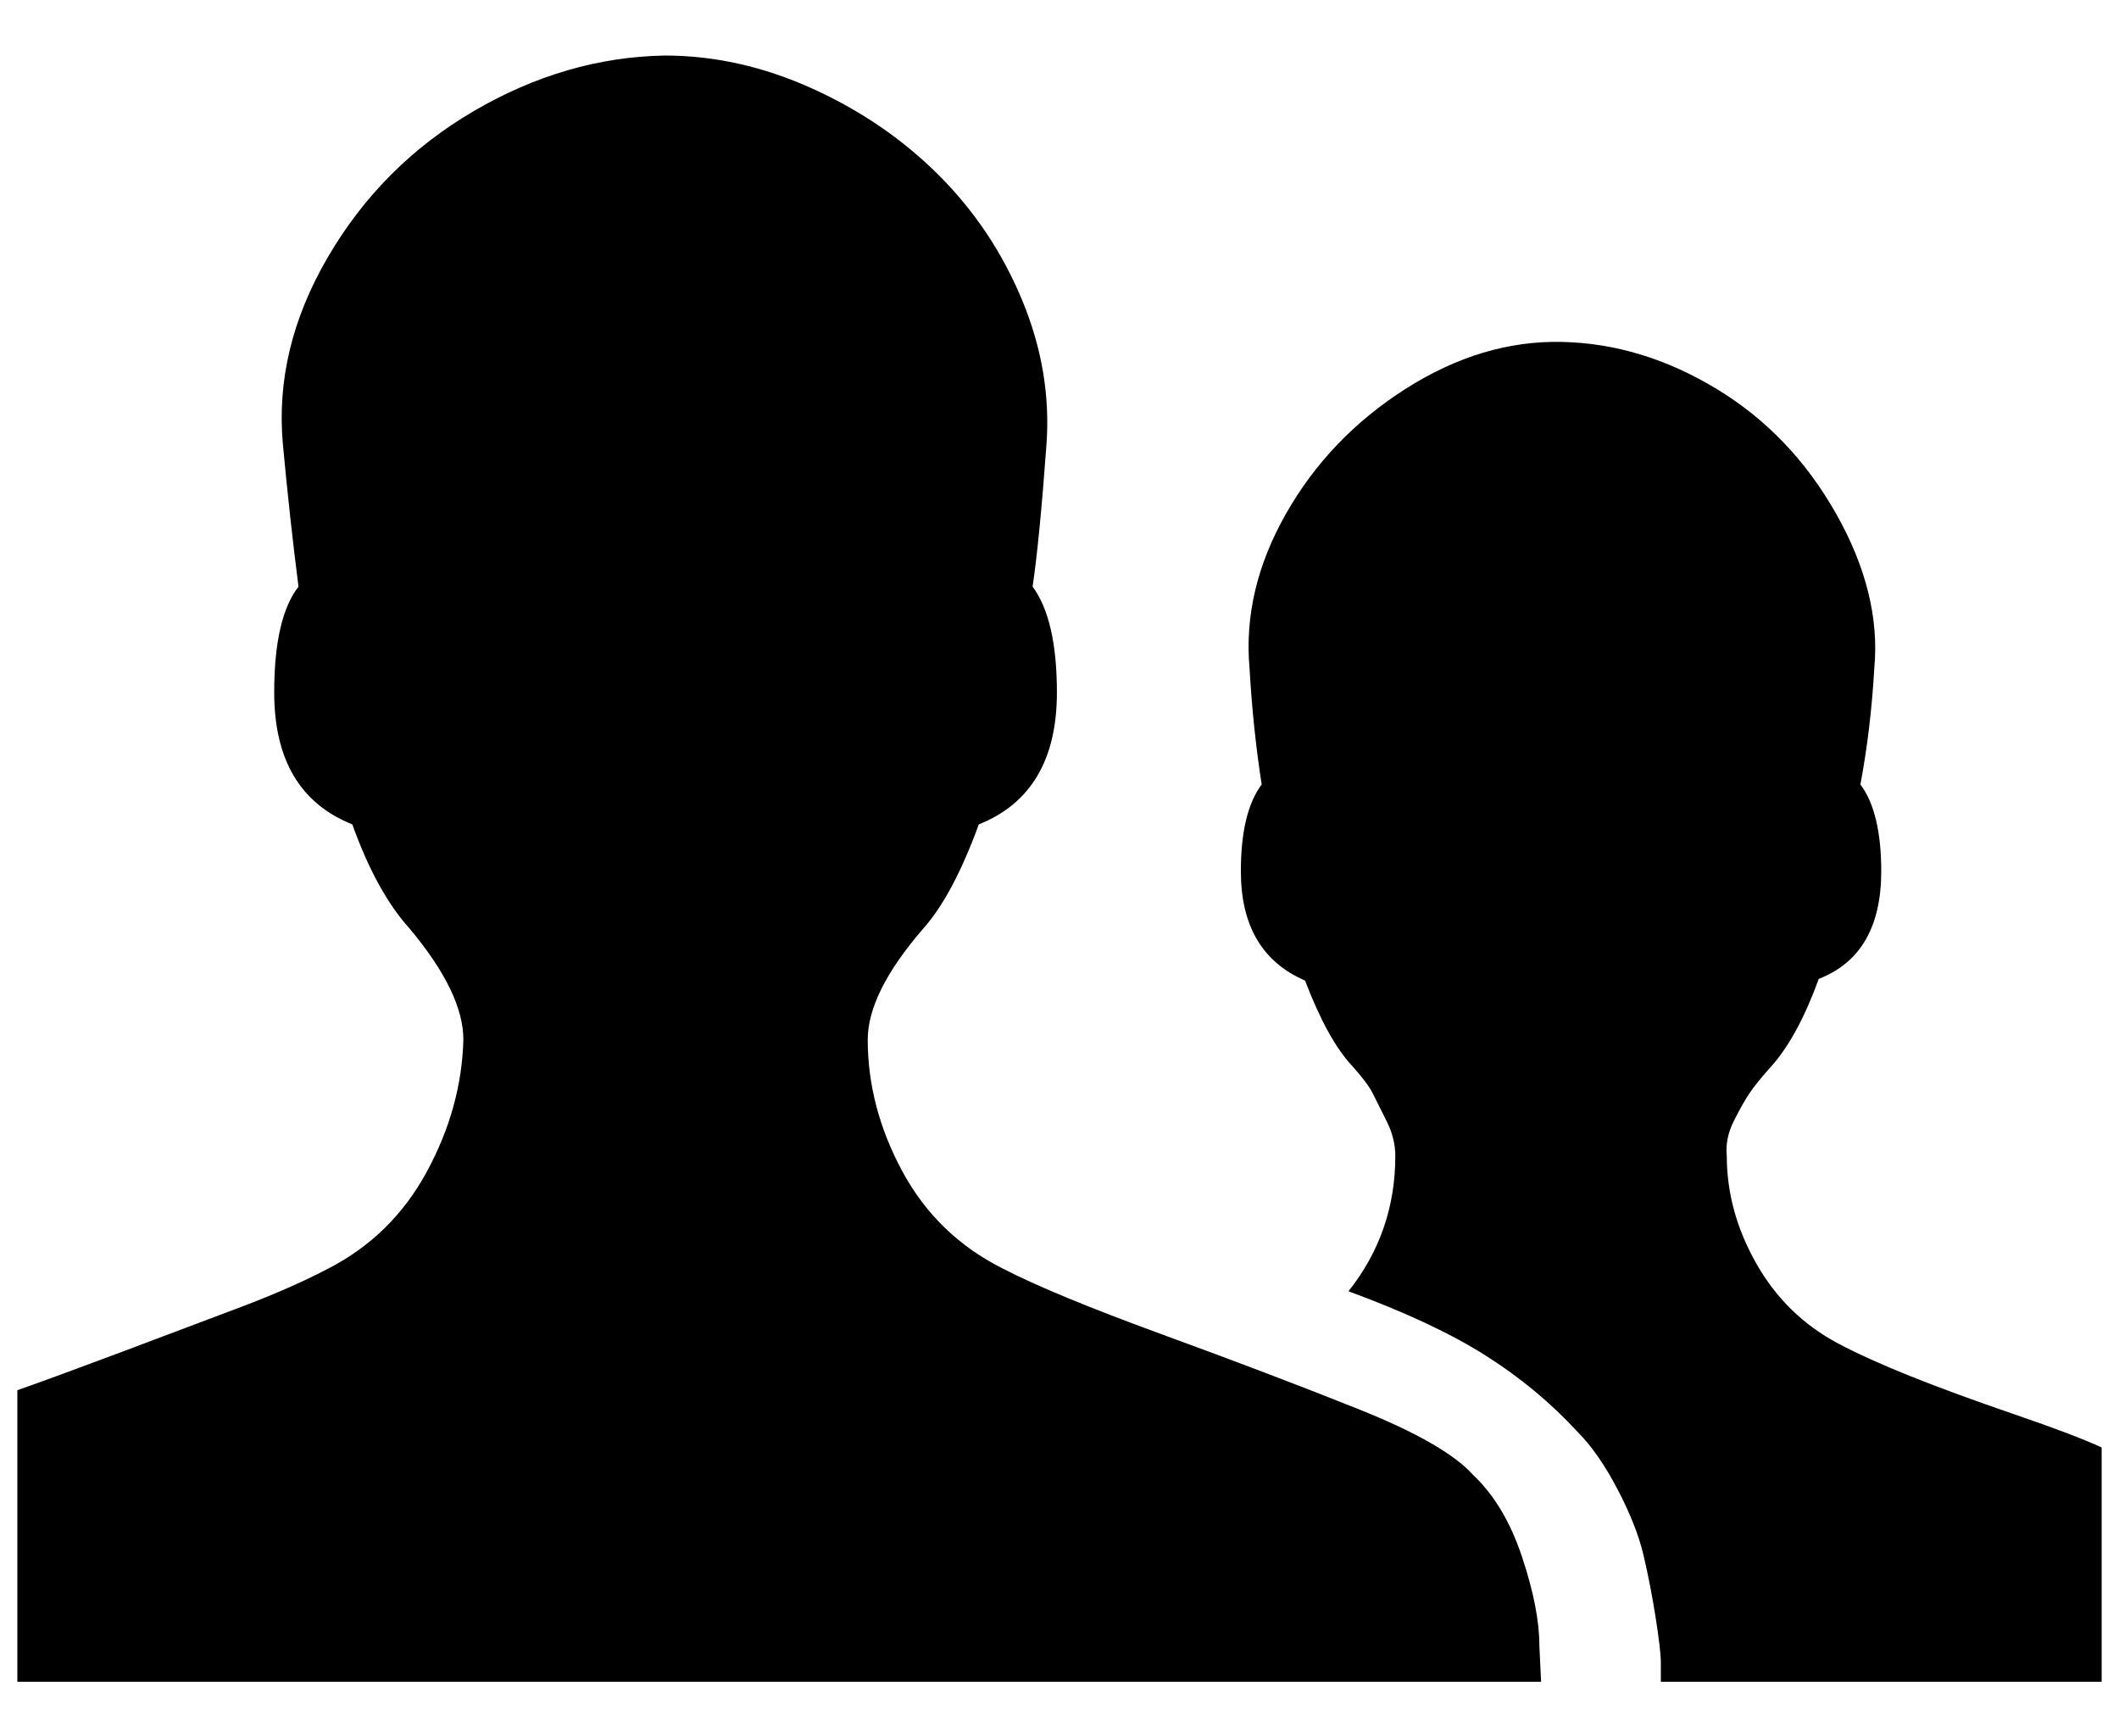 <?xml version="1.0" standalone="no"?>
<!DOCTYPE svg PUBLIC "-//W3C//DTD SVG 1.1//EN" "http://www.w3.org/Graphics/SVG/1.1/DTD/svg11.dtd" >
<svg xmlns="http://www.w3.org/2000/svg" xmlns:xlink="http://www.w3.org/1999/xlink" version="1.1" viewBox="-10 0 1221 1000">
   <path fill="currentColor"
d="M0 801q20 -7 60 -22l69 -26q29 -11 50 -22q37 -19 57 -56t21 -76q0 -27 -31 -64q-19 -21 -33 -60q-45 -18 -45 -76q0 -43 14 -61q-5 -39 -9 -82q-5 -55 26 -108t84 -84t110 -32q43 0 85 19t73 50t48 72t14 83q-4 55 -8 82q14 19 14 61q0 58 -45 76q-15 41 -32 60
q-32 37 -32 64q0 39 20 76t58 56q29 15 92 38t113 43t66 38q18 17 28 47t10 51l1 21h-878v-168zM705 502q0 -34 12 -50q-5 -32 -7 -67q-4 -45 21 -89t69 -72t90 -27t89 27t69 72t22 89q-2 35 -8 67q12 16 12 50q0 48 -36 62q-12 33 -27 50q-9 10 -13 16t-9 16t-4 20
q0 32 17 62t47 46q17 9 42 19t60 22t50 19v135h-254v-11q0 -7 -3 -26t-7 -36t-15 -38t-23 -33q-23 -25 -53 -44t-79 -37q27 -34 27 -78q0 -10 -5 -20l-8 -16q-3 -6 -12 -16q-14 -15 -27 -49q-37 -16 -37 -63z" />
</svg>
